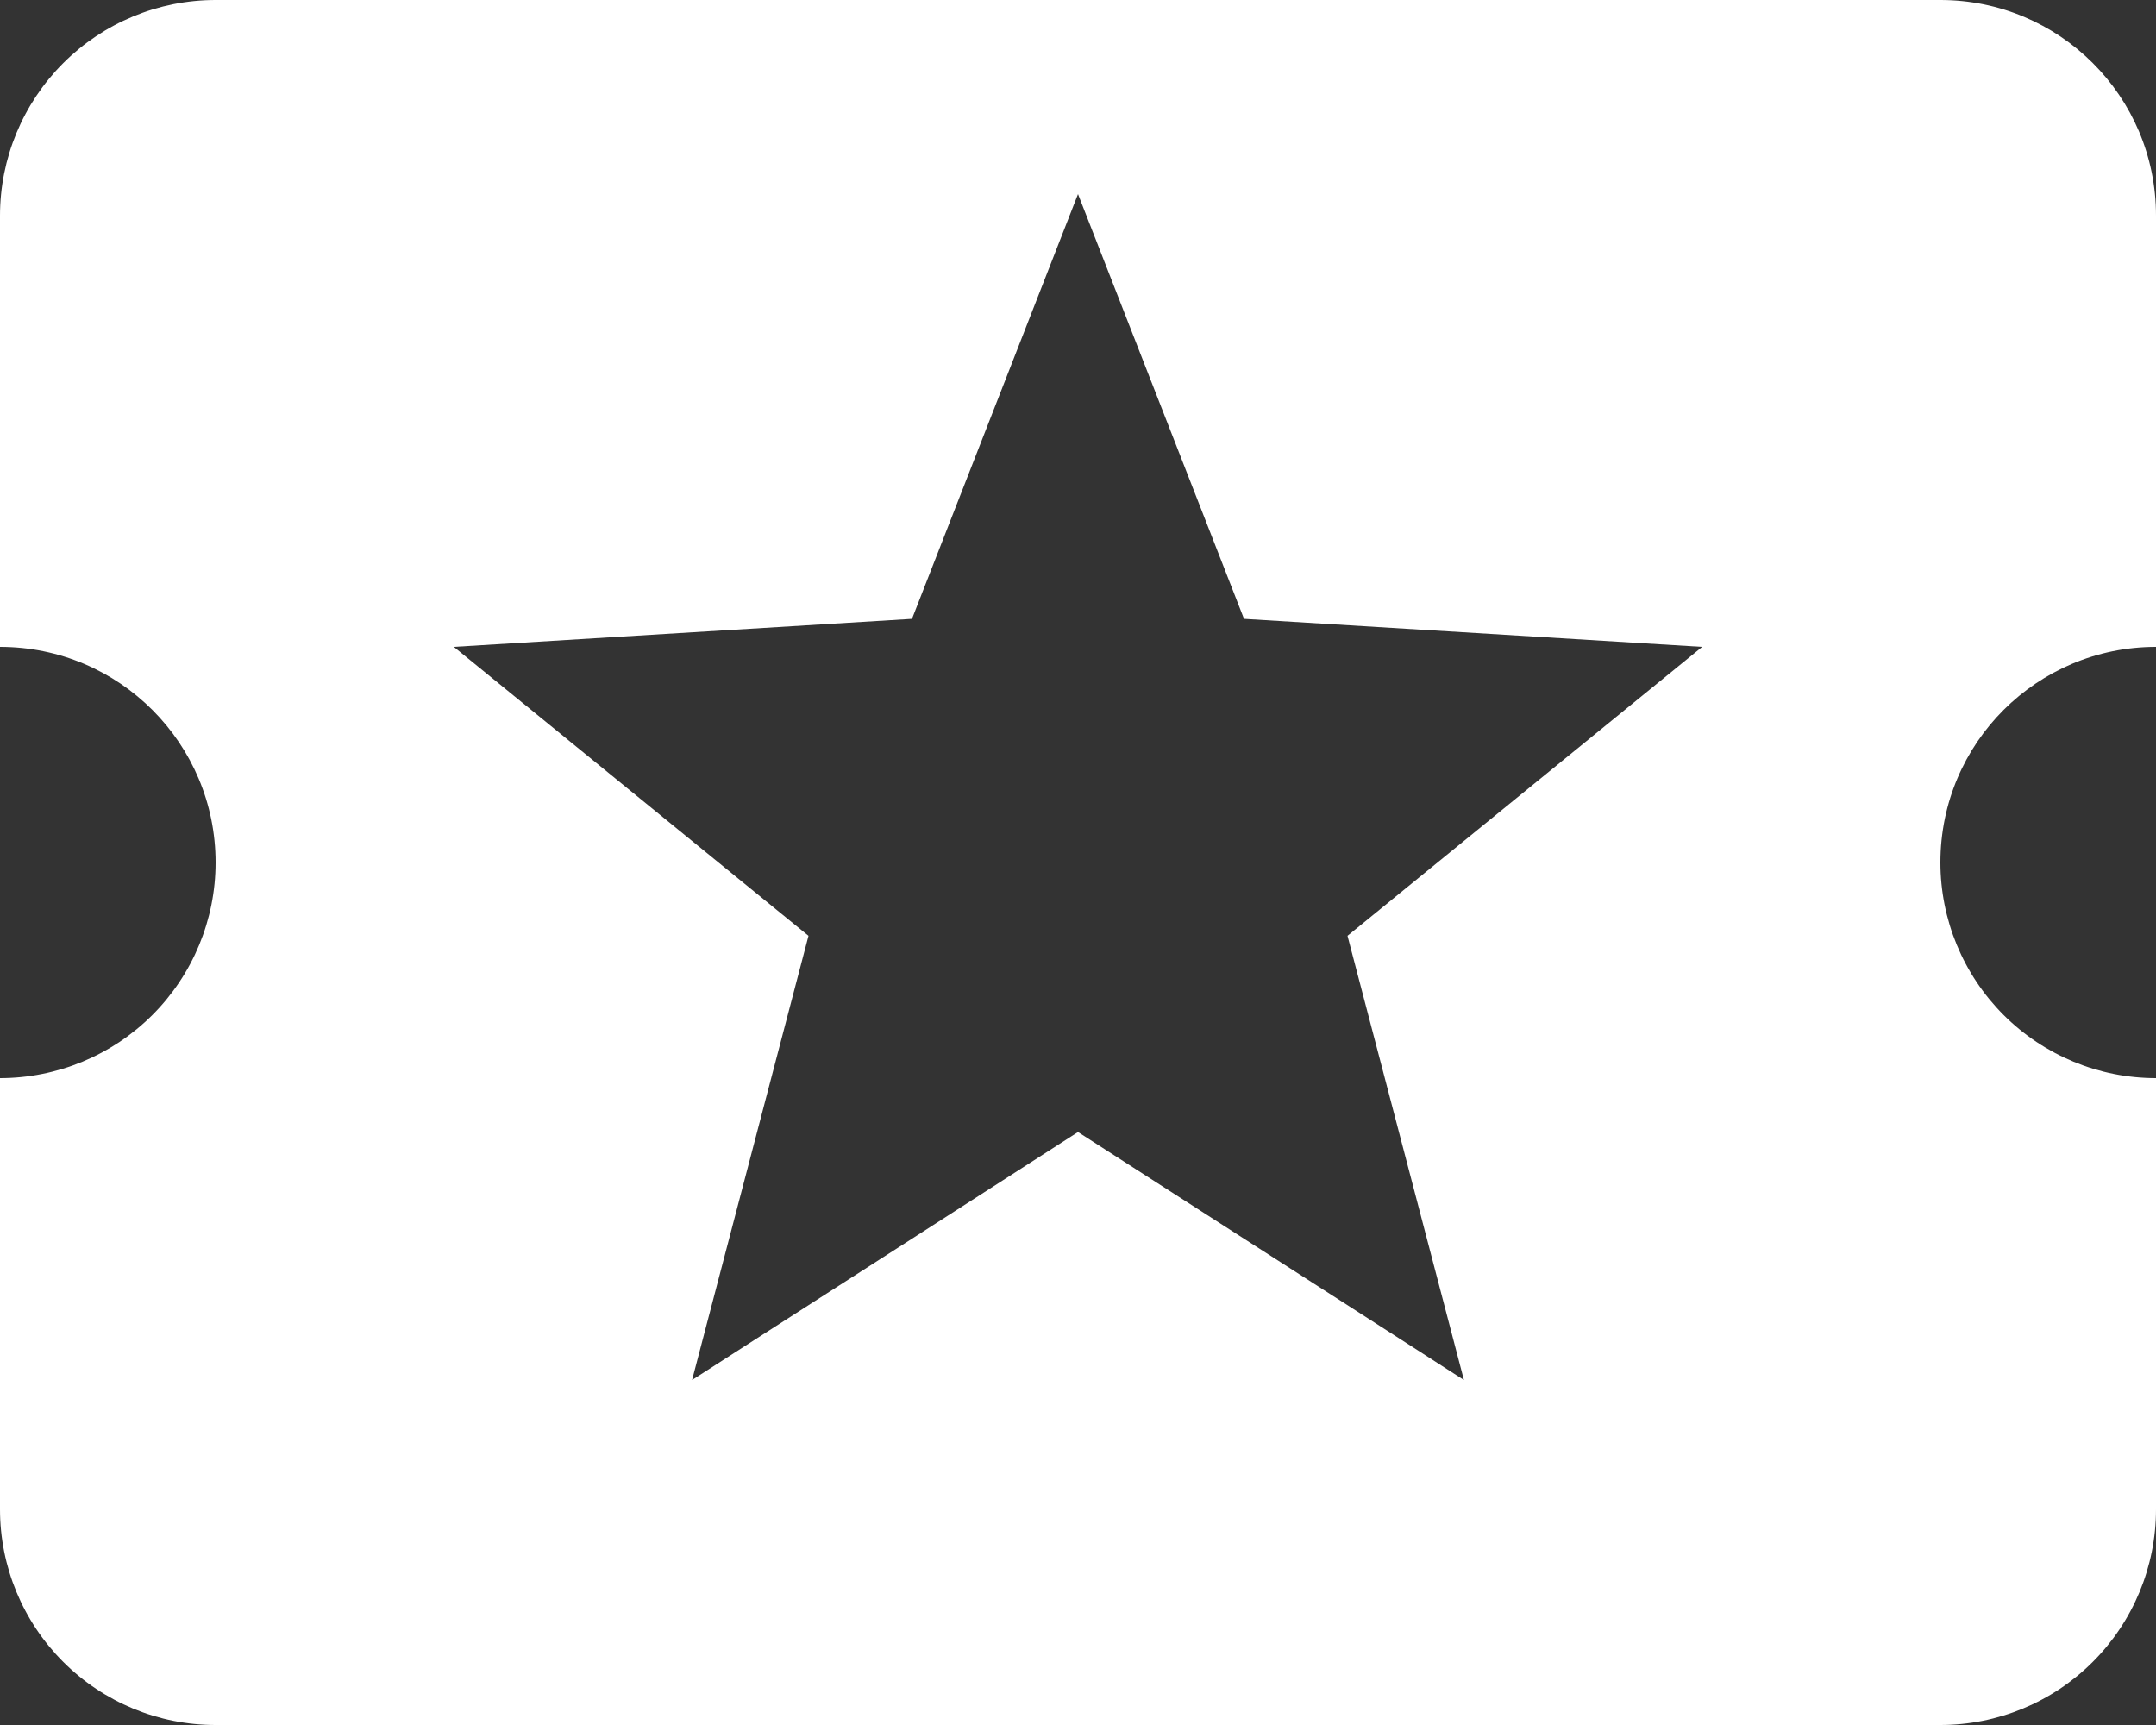 <svg width="20" height="16" viewBox="0 0 20 16" fill="none" xmlns="http://www.w3.org/2000/svg">
<rect x="0" y="0" width="20" height="16" fill="#333333" stroke="none"/>
<path d="M13.58 12.8L10 10.5L6.42 12.8L7.5 8.68L4.21 6L8.46 5.74L10 1.8L11.54 5.74L15.79 6L12.5 8.68M18 8C18 6.89 18.9 6 20 6V2C20 0.89 19.1 0 18 0H2C1.47 0 0.961 0.211 0.586 0.586C0.211 0.961 0 1.47 0 2V6C1.11 6 2 6.9 2 8C2 8.53 1.789 9.039 1.414 9.414C1.039 9.789 0.53 10 0 10V14C0 14.53 0.211 15.039 0.586 15.414C0.961 15.789 1.47 16 2 16H18C18.53 16 19.039 15.789 19.414 15.414C19.789 15.039 20 14.53 20 14V10C19.47 10 18.961 9.789 18.586 9.414C18.211 9.039 18 8.53 18 8Z" fill="white"/>
</svg>
